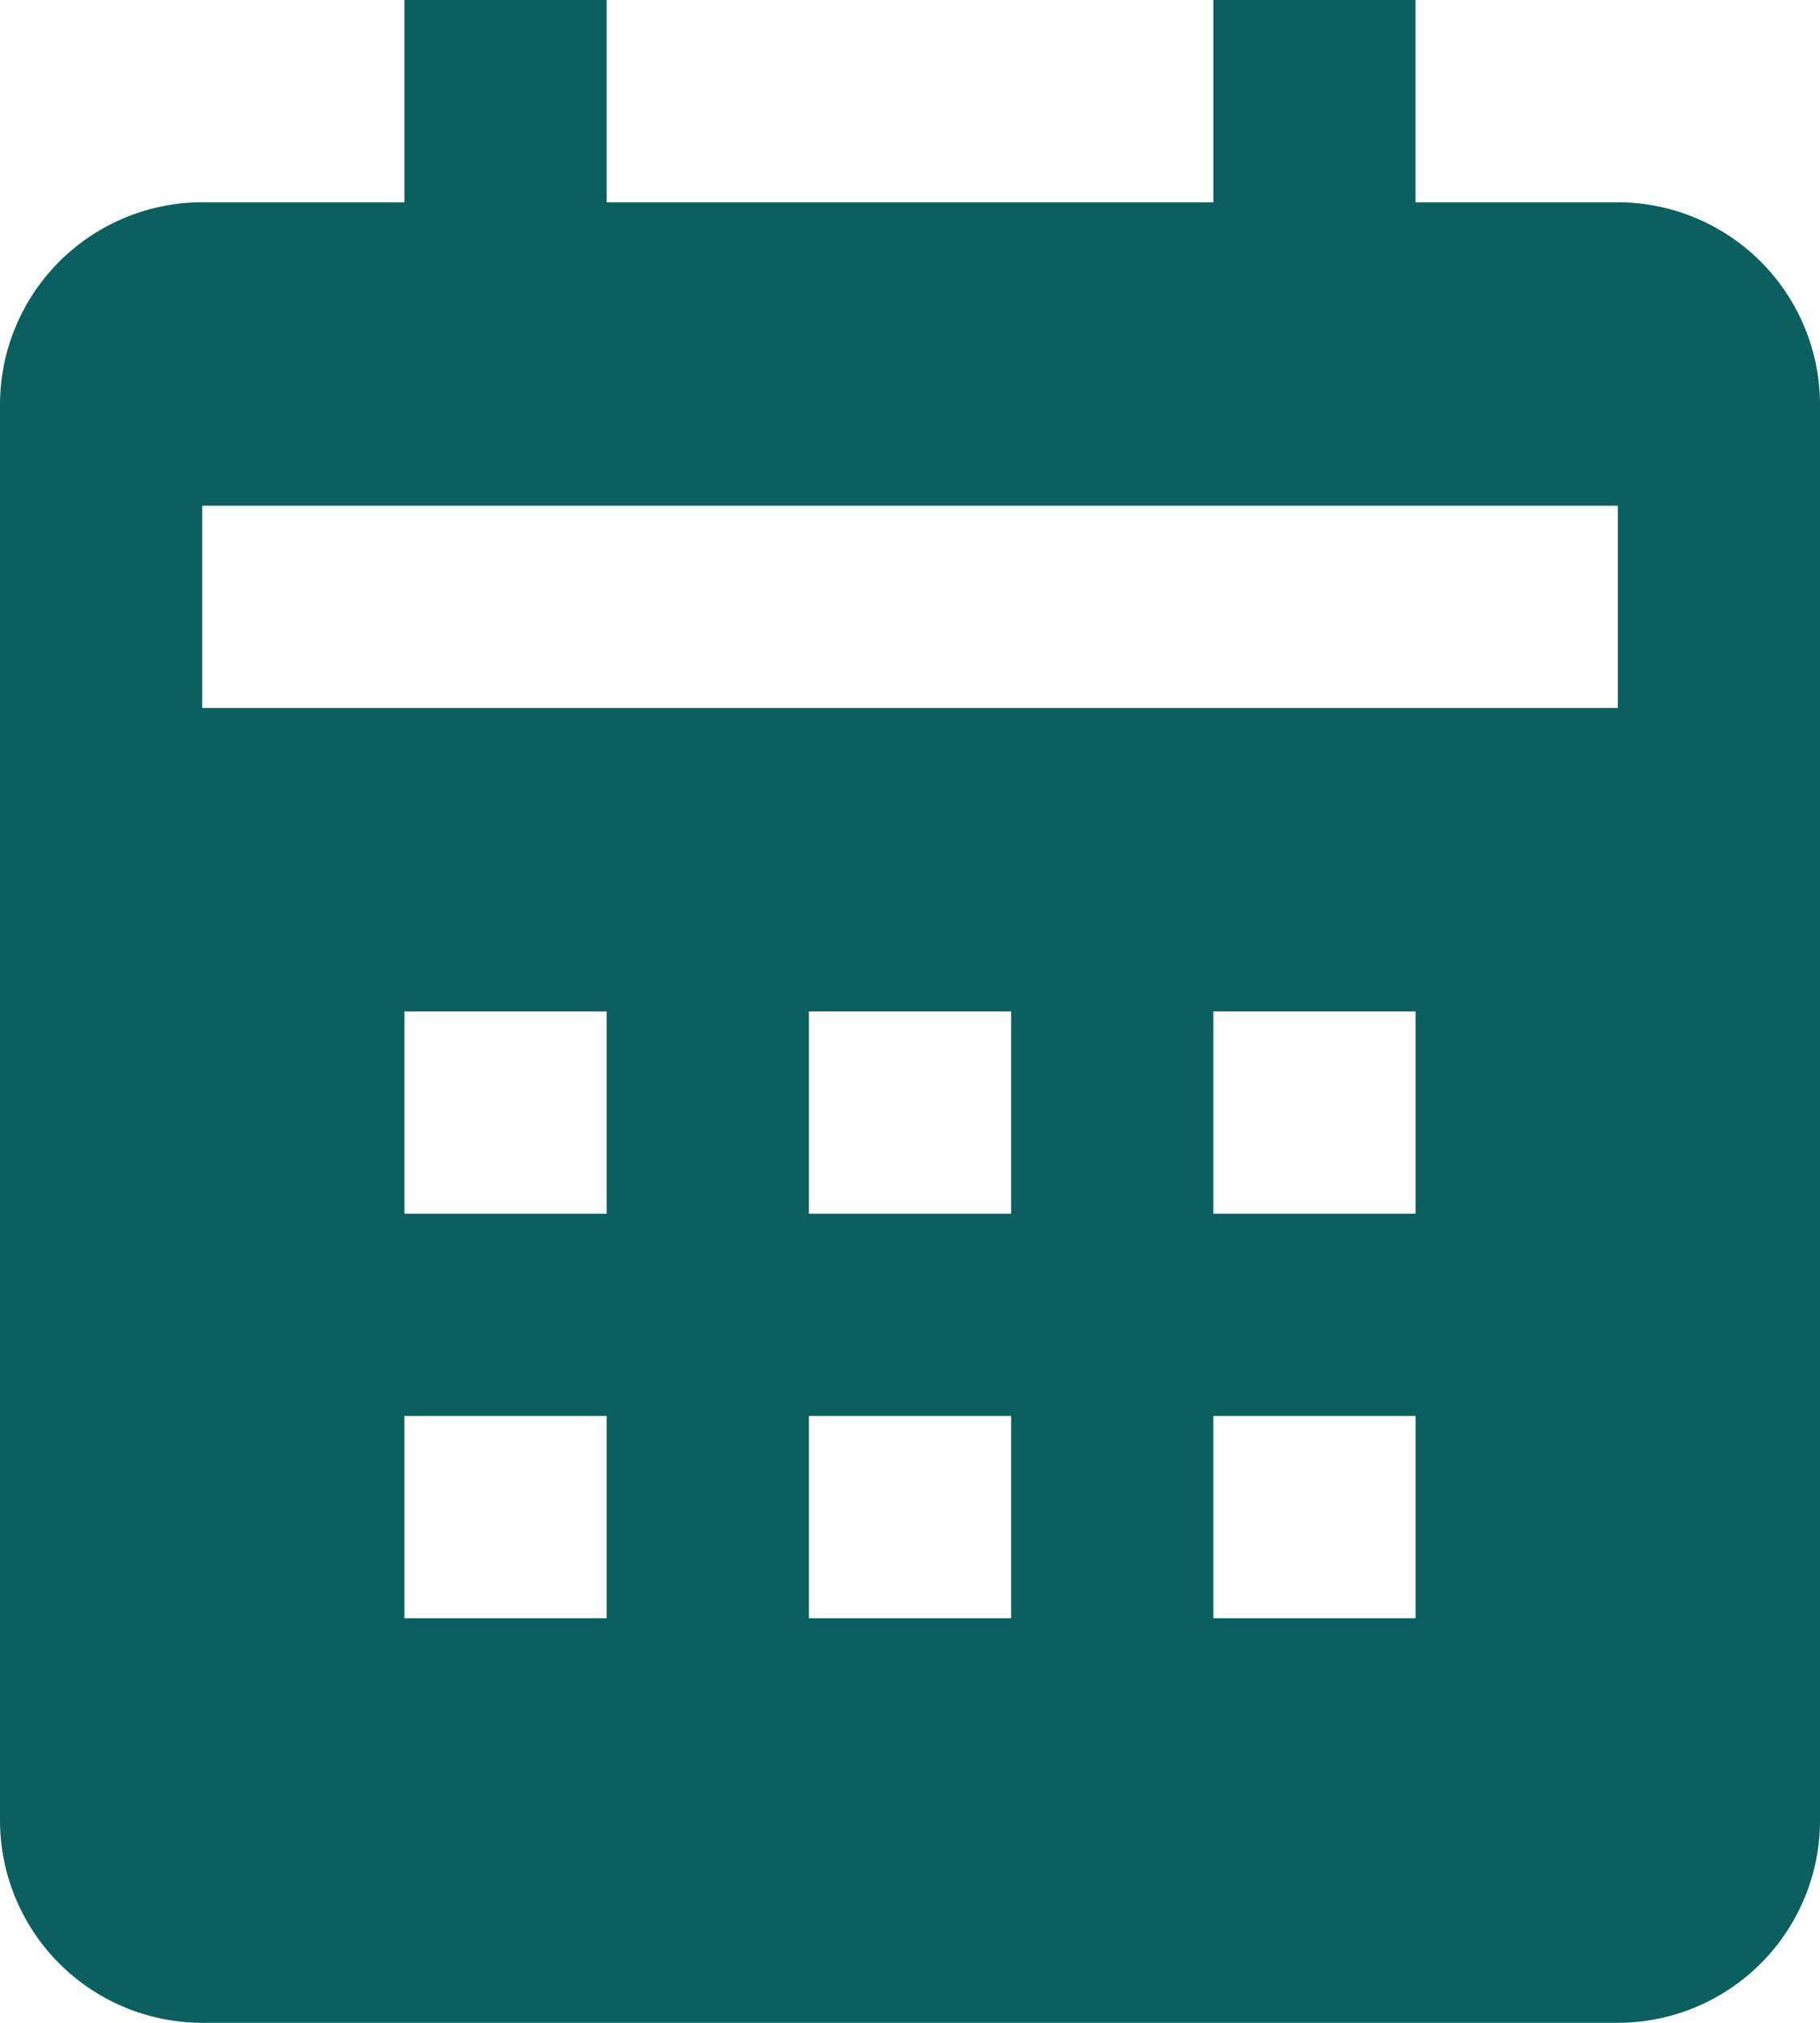<svg xmlns="http://www.w3.org/2000/svg" width="15.75" height="17.5" viewBox="0 0 15.75 17.5"><path d="M18.75,17.75V5.5A1.752,1.752,0,0,0,17,3.75H15.25V2H13.5V3.75H8.25V2H6.5V3.75H4.75A1.752,1.752,0,0,0,3,5.5V17.75A1.752,1.752,0,0,0,4.75,19.5H17A1.752,1.752,0,0,0,18.75,17.75ZM8.25,16H6.5V14.25H8.25Zm0-3.5H6.5V10.75H8.25Zm3.5,3.5H10V14.25h1.75Zm0-3.5H10V10.75h1.75Zm3.5,3.5H13.5V14.25h1.75Zm0-3.5H13.5V10.75h1.75ZM17,8.125H4.75V6.375H17Z" transform="translate(-3 -2)" fill="#0b605f"/></svg>